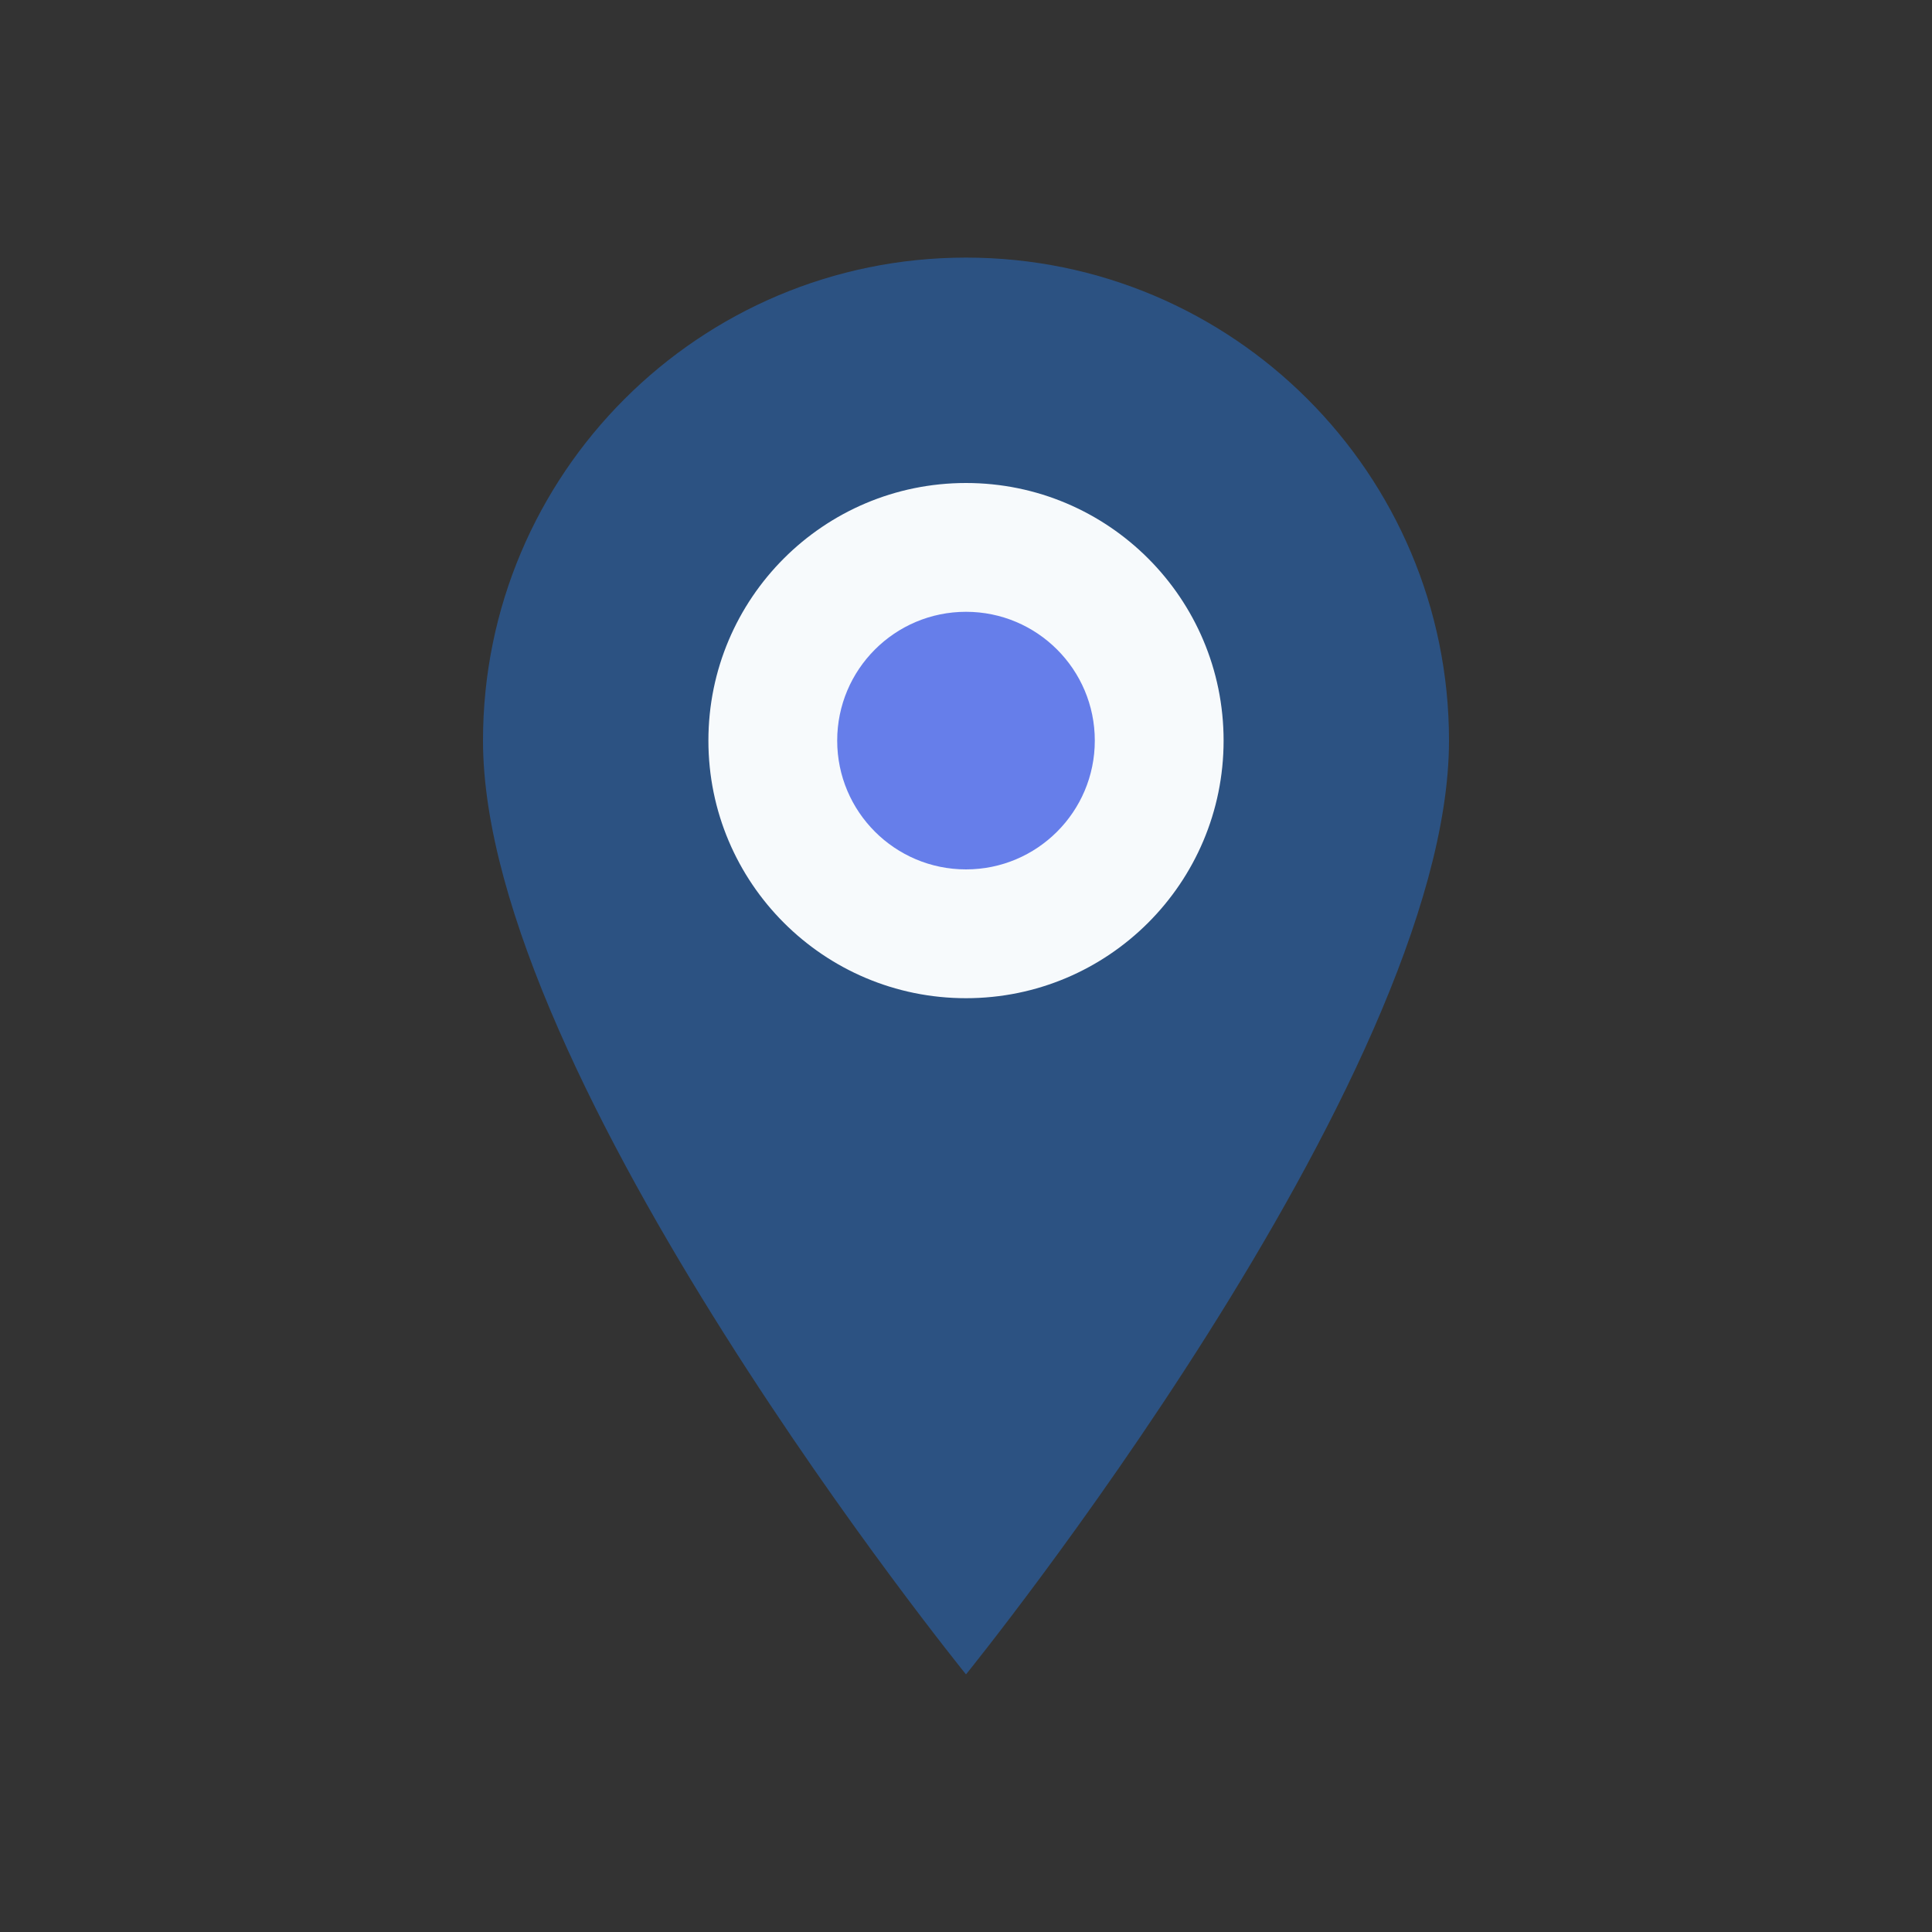 <svg width="60" height="60" viewBox="0 0 60 60" fill="none" xmlns="http://www.w3.org/2000/svg">
  <rect x="0" y="0" width="60" height="60" fill="#333333" stroke="none"/>
  <path d="M30 8c-8.284 0-15 6.716-15 15 0 10.5 15 29 15 29s15-18.5 15-29c0-8.284-6.716-15-15-15z" fill="#2c5282"/>
  <circle cx="30" cy="23" r="8" fill="#f7fafc"/>
  <circle cx="30" cy="23" r="4" fill="#667eea"/>
</svg>